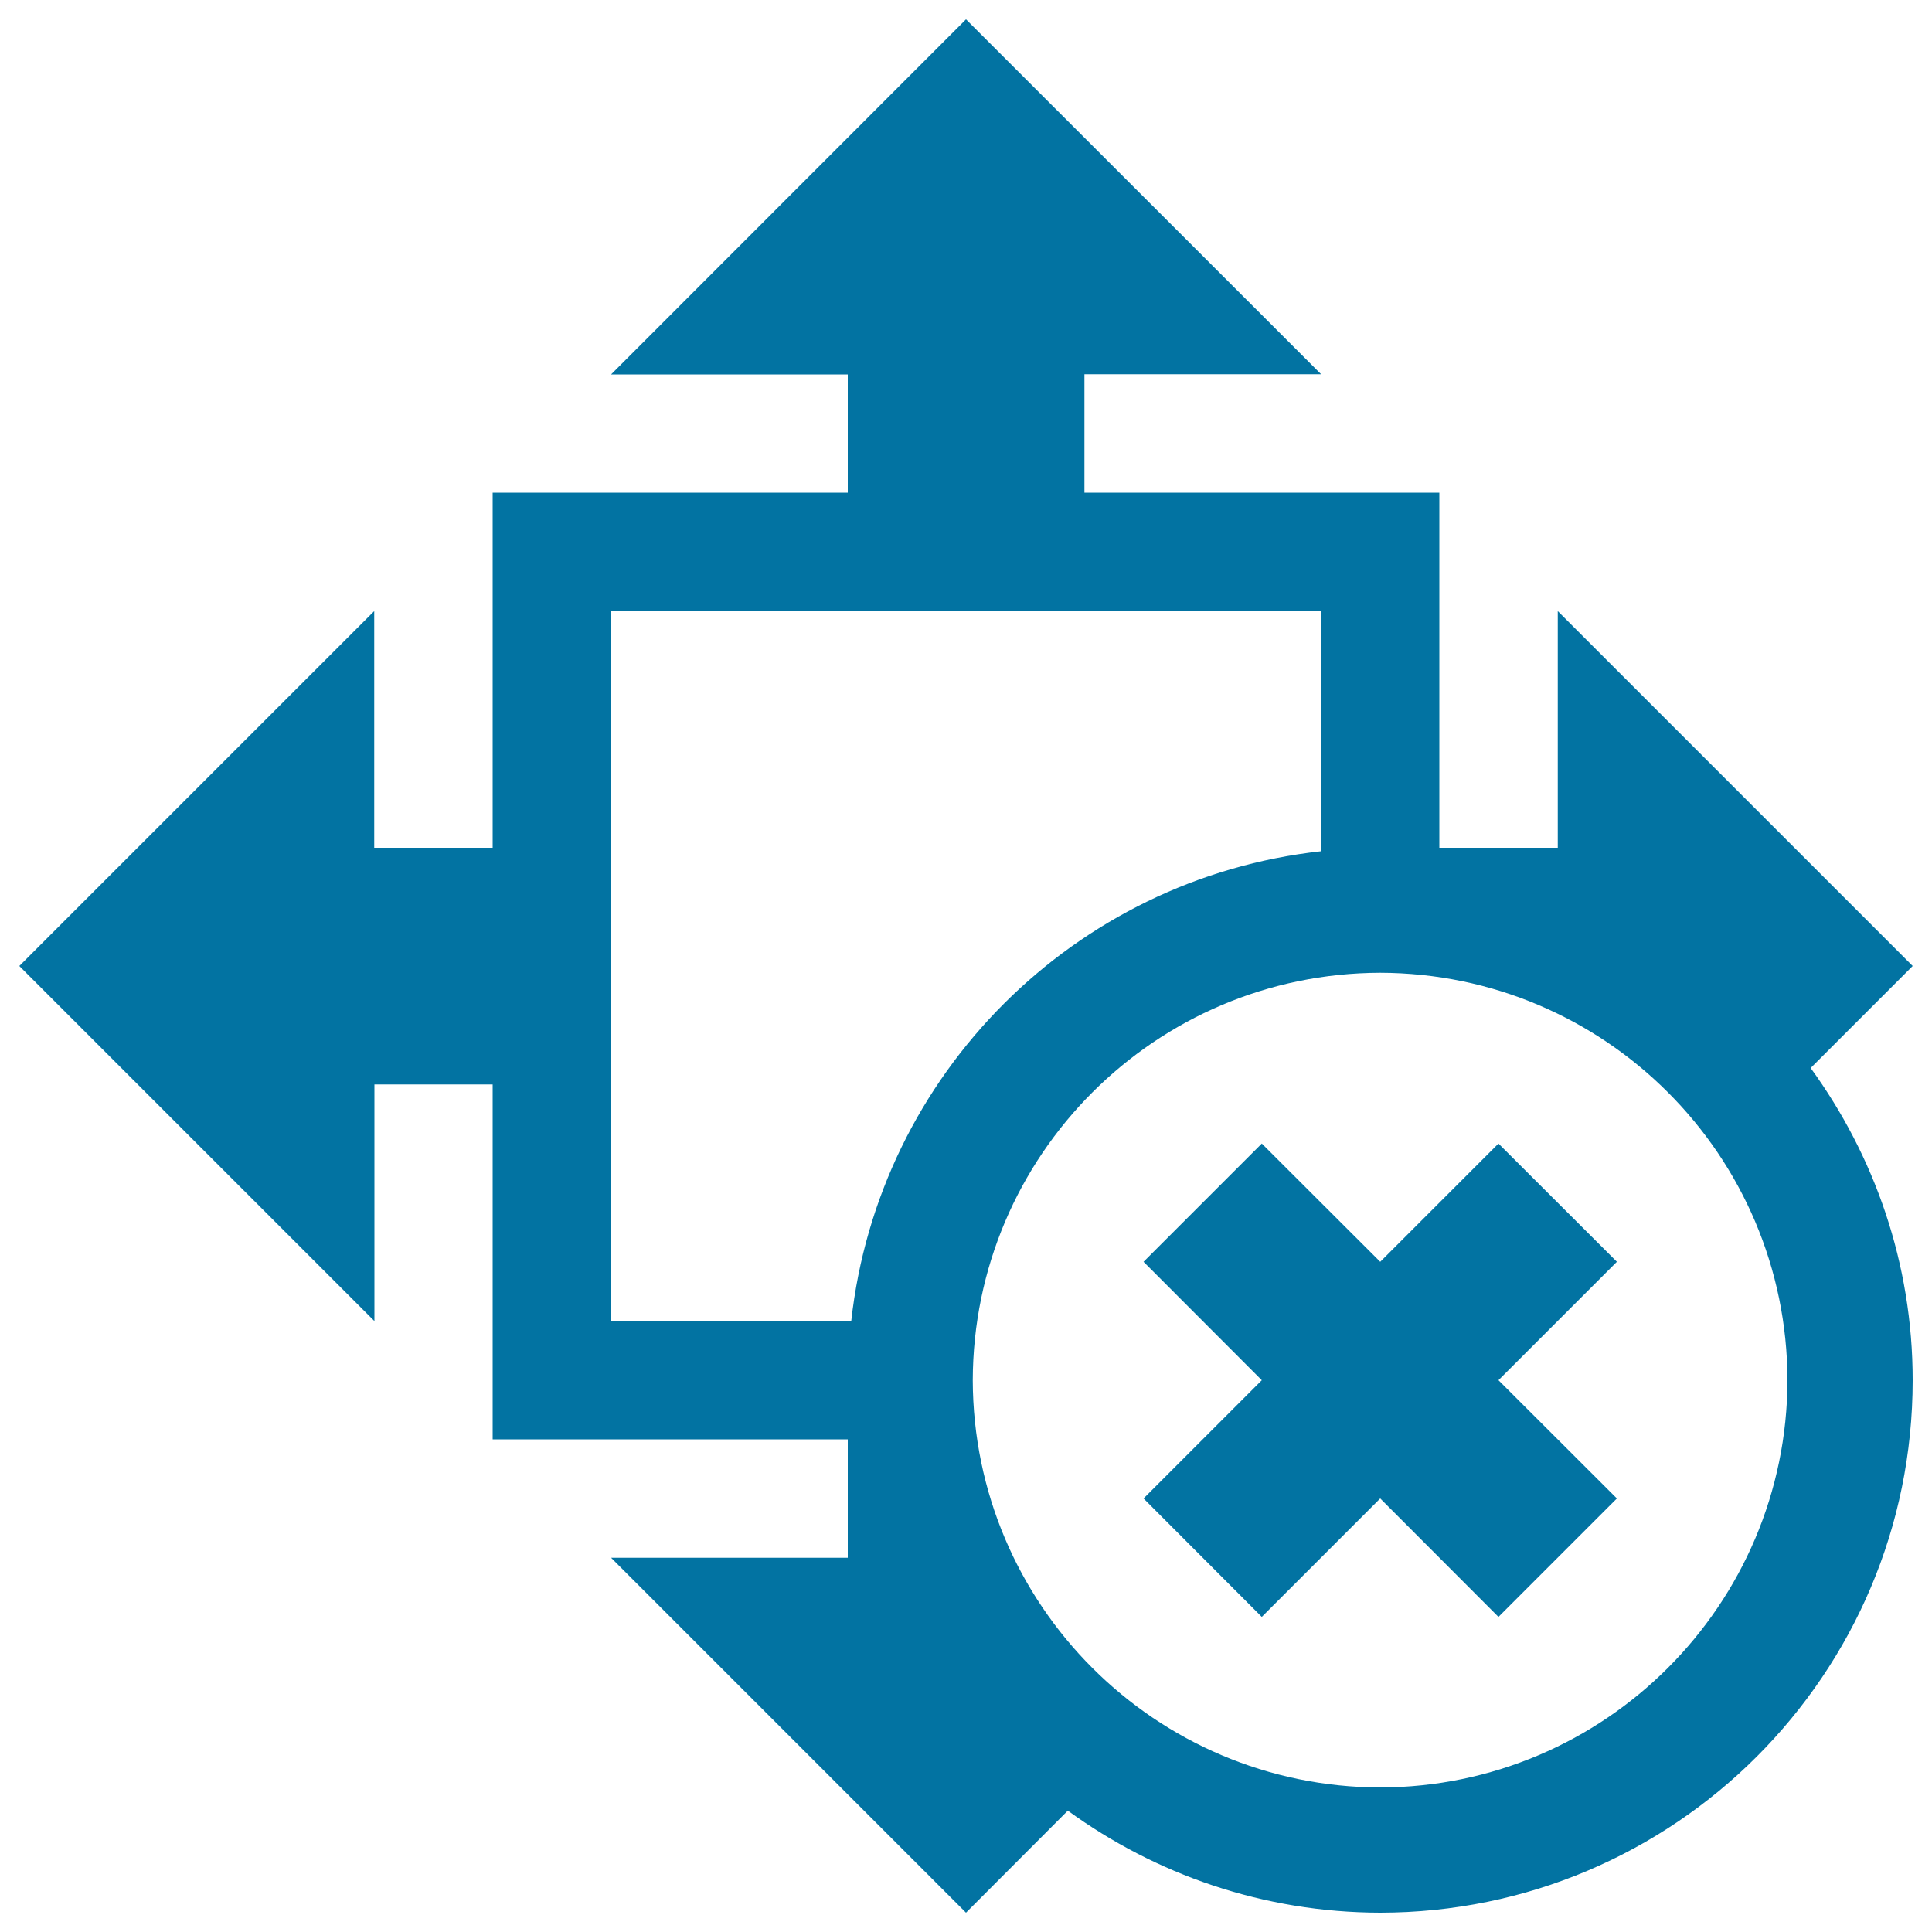 <svg xmlns="http://www.w3.org/2000/svg" viewBox="0 0 1000 1000" style="fill:#0273a2">
<title>Size Cancel SVG icon</title>
<g><g><path d="M990,500L806.3,316.3v122.5H745V255H561.3v-61.3h122.5L500,10L316.3,193.8h122.5V255H255v183.8h-61.3V316.3L10,500l183.8,183.8V561.3H255V745h183.8v61.3H316.3L500,990l52.7-52.8c45.4,33,101.2,52.7,161.7,52.8c152.2-0.1,275.6-123.4,275.6-275.6c0-60.5-19.8-116.2-52.8-161.6L990,500z M440.6,683.8H316.3V316.3h367.5v124.3C556,454.7,454.7,556,440.6,683.8z M714.4,925.2c-116.4-0.3-210.6-94.4-210.9-210.8C503.8,598,598,503.8,714.4,503.5c116.3,0.3,210.5,94.4,210.8,210.9C924.9,830.7,830.7,924.9,714.4,925.2z"/><polygon points="775.6,591.9 714.4,653.1 653.1,591.9 591.9,653.1 653.1,714.4 591.9,775.6 653.1,836.9 714.4,775.6 775.6,836.9 836.9,775.6 775.6,714.4 836.9,653.1 "/></g></g>
</svg>
